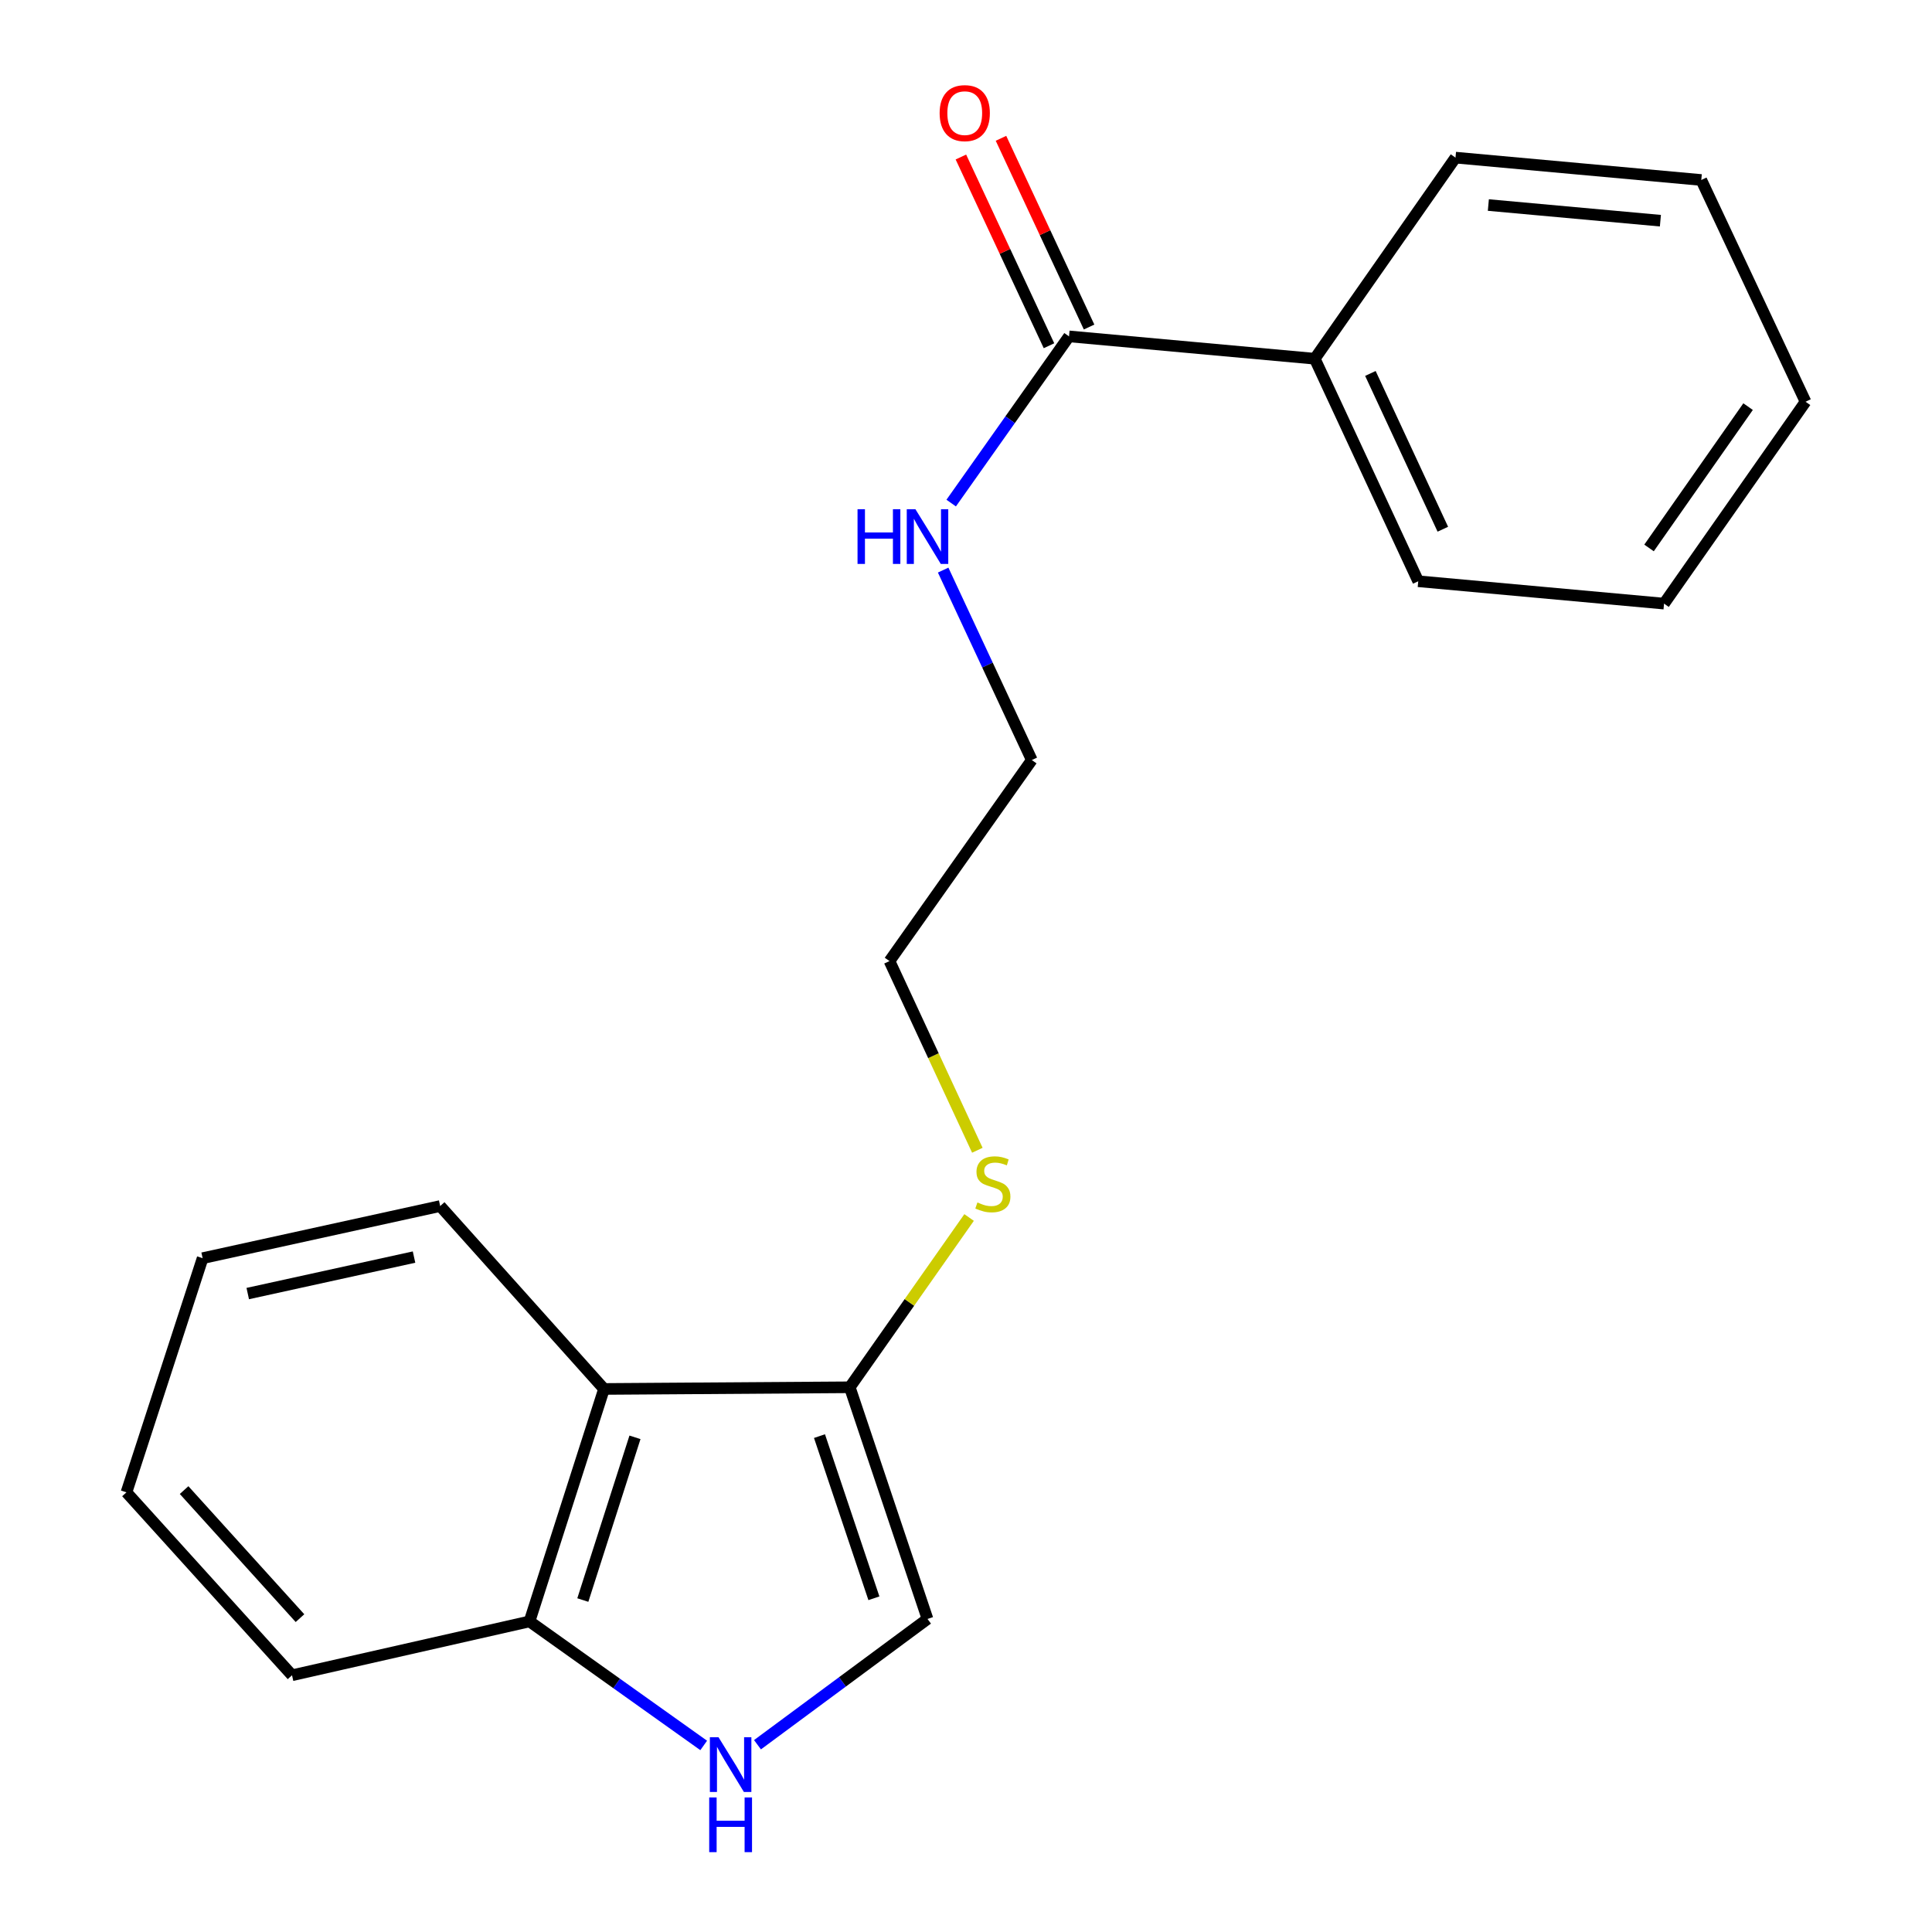 <?xml version='1.0' encoding='iso-8859-1'?>
<svg version='1.1' baseProfile='full'
              xmlns='http://www.w3.org/2000/svg'
                      xmlns:rdkit='http://www.rdkit.org/xml'
                      xmlns:xlink='http://www.w3.org/1999/xlink'
                  xml:space='preserve'
width='1000px' height='1000px' viewBox='0 0 1000 1000'>
<!-- END OF HEADER -->
<rect style='opacity:1.0;fill:#FFFFFF;stroke:none' width='1000' height='1000' x='0' y='0'> </rect>
<path class='bond-2' d='M 392.075,903.07 L 436.076,870.52' style='fill:none;fill-rule:evenodd;stroke:#0000FF;stroke-width:6px;stroke-linecap:butt;stroke-linejoin:miter;stroke-opacity:1' />
<path class='bond-2' d='M 436.076,870.52 L 480.078,837.971' style='fill:none;fill-rule:evenodd;stroke:#000000;stroke-width:6px;stroke-linecap:butt;stroke-linejoin:miter;stroke-opacity:1' />
<path class='bond-4' d='M 364.231,903.437 L 319.155,871.34' style='fill:none;fill-rule:evenodd;stroke:#0000FF;stroke-width:6px;stroke-linecap:butt;stroke-linejoin:miter;stroke-opacity:1' />
<path class='bond-4' d='M 319.155,871.34 L 274.078,839.243' style='fill:none;fill-rule:evenodd;stroke:#000000;stroke-width:6px;stroke-linecap:butt;stroke-linejoin:miter;stroke-opacity:1' />
<path class='bond-0' d='M 439.84,718.058 L 480.078,837.971' style='fill:none;fill-rule:evenodd;stroke:#000000;stroke-width:6px;stroke-linecap:butt;stroke-linejoin:miter;stroke-opacity:1' />
<path class='bond-0' d='M 424.166,743.329 L 452.333,827.269' style='fill:none;fill-rule:evenodd;stroke:#000000;stroke-width:6px;stroke-linecap:butt;stroke-linejoin:miter;stroke-opacity:1' />
<path class='bond-8' d='M 439.84,718.058 L 470.722,674.116' style='fill:none;fill-rule:evenodd;stroke:#000000;stroke-width:6px;stroke-linecap:butt;stroke-linejoin:miter;stroke-opacity:1' />
<path class='bond-8' d='M 470.722,674.116 L 501.604,630.174' style='fill:none;fill-rule:evenodd;stroke:#CCCC00;stroke-width:6px;stroke-linecap:butt;stroke-linejoin:miter;stroke-opacity:1' />
<path class='bond-20' d='M 439.84,718.058 L 312.637,718.923' style='fill:none;fill-rule:evenodd;stroke:#000000;stroke-width:6px;stroke-linecap:butt;stroke-linejoin:miter;stroke-opacity:1' />
<path class='bond-1' d='M 312.637,718.923 L 274.078,839.243' style='fill:none;fill-rule:evenodd;stroke:#000000;stroke-width:6px;stroke-linecap:butt;stroke-linejoin:miter;stroke-opacity:1' />
<path class='bond-1' d='M 328.66,743.959 L 301.668,828.183' style='fill:none;fill-rule:evenodd;stroke:#000000;stroke-width:6px;stroke-linecap:butt;stroke-linejoin:miter;stroke-opacity:1' />
<path class='bond-9' d='M 312.637,718.923 L 227.835,624.249' style='fill:none;fill-rule:evenodd;stroke:#000000;stroke-width:6px;stroke-linecap:butt;stroke-linejoin:miter;stroke-opacity:1' />
<path class='bond-3' d='M 553.329,174.11 L 522.83,217.252' style='fill:none;fill-rule:evenodd;stroke:#000000;stroke-width:6px;stroke-linecap:butt;stroke-linejoin:miter;stroke-opacity:1' />
<path class='bond-3' d='M 522.83,217.252 L 492.331,260.394' style='fill:none;fill-rule:evenodd;stroke:#0000FF;stroke-width:6px;stroke-linecap:butt;stroke-linejoin:miter;stroke-opacity:1' />
<path class='bond-5' d='M 563.704,169.267 L 540.904,120.423' style='fill:none;fill-rule:evenodd;stroke:#000000;stroke-width:6px;stroke-linecap:butt;stroke-linejoin:miter;stroke-opacity:1' />
<path class='bond-5' d='M 540.904,120.423 L 518.105,71.579' style='fill:none;fill-rule:evenodd;stroke:#FF0000;stroke-width:6px;stroke-linecap:butt;stroke-linejoin:miter;stroke-opacity:1' />
<path class='bond-5' d='M 542.954,178.952 L 520.155,130.108' style='fill:none;fill-rule:evenodd;stroke:#000000;stroke-width:6px;stroke-linecap:butt;stroke-linejoin:miter;stroke-opacity:1' />
<path class='bond-5' d='M 520.155,130.108 L 497.355,81.264' style='fill:none;fill-rule:evenodd;stroke:#FF0000;stroke-width:6px;stroke-linecap:butt;stroke-linejoin:miter;stroke-opacity:1' />
<path class='bond-6' d='M 553.329,174.11 L 680.519,185.674' style='fill:none;fill-rule:evenodd;stroke:#000000;stroke-width:6px;stroke-linecap:butt;stroke-linejoin:miter;stroke-opacity:1' />
<path class='bond-10' d='M 274.078,839.243 L 151.15,867.116' style='fill:none;fill-rule:evenodd;stroke:#000000;stroke-width:6px;stroke-linecap:butt;stroke-linejoin:miter;stroke-opacity:1' />
<path class='bond-12' d='M 680.519,185.674 L 734.076,300.854' style='fill:none;fill-rule:evenodd;stroke:#000000;stroke-width:6px;stroke-linecap:butt;stroke-linejoin:miter;stroke-opacity:1' />
<path class='bond-12' d='M 709.316,193.296 L 746.807,273.922' style='fill:none;fill-rule:evenodd;stroke:#000000;stroke-width:6px;stroke-linecap:butt;stroke-linejoin:miter;stroke-opacity:1' />
<path class='bond-13' d='M 680.519,185.674 L 753.362,81.586' style='fill:none;fill-rule:evenodd;stroke:#000000;stroke-width:6px;stroke-linecap:butt;stroke-linejoin:miter;stroke-opacity:1' />
<path class='bond-7' d='M 488.175,295.078 L 511.115,344.234' style='fill:none;fill-rule:evenodd;stroke:#0000FF;stroke-width:6px;stroke-linecap:butt;stroke-linejoin:miter;stroke-opacity:1' />
<path class='bond-7' d='M 511.115,344.234 L 534.056,393.391' style='fill:none;fill-rule:evenodd;stroke:#000000;stroke-width:6px;stroke-linecap:butt;stroke-linejoin:miter;stroke-opacity:1' />
<path class='bond-14' d='M 505.873,595.376 L 483.135,546.415' style='fill:none;fill-rule:evenodd;stroke:#CCCC00;stroke-width:6px;stroke-linecap:butt;stroke-linejoin:miter;stroke-opacity:1' />
<path class='bond-14' d='M 483.135,546.415 L 460.398,497.453' style='fill:none;fill-rule:evenodd;stroke:#000000;stroke-width:6px;stroke-linecap:butt;stroke-linejoin:miter;stroke-opacity:1' />
<path class='bond-21' d='M 227.835,624.249 L 104.881,651.231' style='fill:none;fill-rule:evenodd;stroke:#000000;stroke-width:6px;stroke-linecap:butt;stroke-linejoin:miter;stroke-opacity:1' />
<path class='bond-21' d='M 214.301,650.663 L 128.233,669.55' style='fill:none;fill-rule:evenodd;stroke:#000000;stroke-width:6px;stroke-linecap:butt;stroke-linejoin:miter;stroke-opacity:1' />
<path class='bond-16' d='M 151.15,867.116 L 65.457,772.429' style='fill:none;fill-rule:evenodd;stroke:#000000;stroke-width:6px;stroke-linecap:butt;stroke-linejoin:miter;stroke-opacity:1' />
<path class='bond-16' d='M 155.274,837.548 L 95.289,771.267' style='fill:none;fill-rule:evenodd;stroke:#000000;stroke-width:6px;stroke-linecap:butt;stroke-linejoin:miter;stroke-opacity:1' />
<path class='bond-11' d='M 534.056,393.391 L 460.398,497.453' style='fill:none;fill-rule:evenodd;stroke:#000000;stroke-width:6px;stroke-linecap:butt;stroke-linejoin:miter;stroke-opacity:1' />
<path class='bond-18' d='M 734.076,300.854 L 861.305,312.431' style='fill:none;fill-rule:evenodd;stroke:#000000;stroke-width:6px;stroke-linecap:butt;stroke-linejoin:miter;stroke-opacity:1' />
<path class='bond-17' d='M 753.362,81.586 L 880.578,93.162' style='fill:none;fill-rule:evenodd;stroke:#000000;stroke-width:6px;stroke-linecap:butt;stroke-linejoin:miter;stroke-opacity:1' />
<path class='bond-17' d='M 770.369,106.127 L 859.42,114.231' style='fill:none;fill-rule:evenodd;stroke:#000000;stroke-width:6px;stroke-linecap:butt;stroke-linejoin:miter;stroke-opacity:1' />
<path class='bond-15' d='M 104.881,651.231 L 65.457,772.429' style='fill:none;fill-rule:evenodd;stroke:#000000;stroke-width:6px;stroke-linecap:butt;stroke-linejoin:miter;stroke-opacity:1' />
<path class='bond-19' d='M 880.578,93.162 L 934.543,207.936' style='fill:none;fill-rule:evenodd;stroke:#000000;stroke-width:6px;stroke-linecap:butt;stroke-linejoin:miter;stroke-opacity:1' />
<path class='bond-22' d='M 861.305,312.431 L 934.543,207.936' style='fill:none;fill-rule:evenodd;stroke:#000000;stroke-width:6px;stroke-linecap:butt;stroke-linejoin:miter;stroke-opacity:1' />
<path class='bond-22' d='M 853.539,283.614 L 904.805,210.468' style='fill:none;fill-rule:evenodd;stroke:#000000;stroke-width:6px;stroke-linecap:butt;stroke-linejoin:miter;stroke-opacity:1' />
<path  class='atom-0' d='M 371.906 899.199
L 381.186 914.199
Q 382.106 915.679, 383.586 918.359
Q 385.066 921.039, 385.146 921.199
L 385.146 899.199
L 388.906 899.199
L 388.906 927.519
L 385.026 927.519
L 375.066 911.119
Q 373.906 909.199, 372.666 906.999
Q 371.466 904.799, 371.106 904.119
L 371.106 927.519
L 367.426 927.519
L 367.426 899.199
L 371.906 899.199
' fill='#0000FF'/>
<path  class='atom-0' d='M 367.086 930.351
L 370.926 930.351
L 370.926 942.391
L 385.406 942.391
L 385.406 930.351
L 389.246 930.351
L 389.246 958.671
L 385.406 958.671
L 385.406 945.591
L 370.926 945.591
L 370.926 958.671
L 367.086 958.671
L 367.086 930.351
' fill='#0000FF'/>
<path  class='atom-6' d='M 486.351 58.551
Q 486.351 51.751, 489.711 47.951
Q 493.071 44.151, 499.351 44.151
Q 505.631 44.151, 508.991 47.951
Q 512.351 51.751, 512.351 58.551
Q 512.351 65.431, 508.951 69.351
Q 505.551 73.231, 499.351 73.231
Q 493.111 73.231, 489.711 69.351
Q 486.351 65.471, 486.351 58.551
M 499.351 70.031
Q 503.671 70.031, 505.991 67.151
Q 508.351 64.231, 508.351 58.551
Q 508.351 52.991, 505.991 50.191
Q 503.671 47.351, 499.351 47.351
Q 495.031 47.351, 492.671 50.151
Q 490.351 52.951, 490.351 58.551
Q 490.351 64.271, 492.671 67.151
Q 495.031 70.031, 499.351 70.031
' fill='#FF0000'/>
<path  class='atom-8' d='M 443.858 263.567
L 447.698 263.567
L 447.698 275.607
L 462.178 275.607
L 462.178 263.567
L 466.018 263.567
L 466.018 291.887
L 462.178 291.887
L 462.178 278.807
L 447.698 278.807
L 447.698 291.887
L 443.858 291.887
L 443.858 263.567
' fill='#0000FF'/>
<path  class='atom-8' d='M 473.818 263.567
L 483.098 278.567
Q 484.018 280.047, 485.498 282.727
Q 486.978 285.407, 487.058 285.567
L 487.058 263.567
L 490.818 263.567
L 490.818 291.887
L 486.938 291.887
L 476.978 275.487
Q 475.818 273.567, 474.578 271.367
Q 473.378 269.167, 473.018 268.487
L 473.018 291.887
L 469.338 291.887
L 469.338 263.567
L 473.818 263.567
' fill='#0000FF'/>
<path  class='atom-9' d='M 505.905 622.392
Q 506.225 622.512, 507.545 623.072
Q 508.865 623.632, 510.305 623.992
Q 511.785 624.312, 513.225 624.312
Q 515.905 624.312, 517.465 623.032
Q 519.025 621.712, 519.025 619.432
Q 519.025 617.872, 518.225 616.912
Q 517.465 615.952, 516.265 615.432
Q 515.065 614.912, 513.065 614.312
Q 510.545 613.552, 509.025 612.832
Q 507.545 612.112, 506.465 610.592
Q 505.425 609.072, 505.425 606.512
Q 505.425 602.952, 507.825 600.752
Q 510.265 598.552, 515.065 598.552
Q 518.345 598.552, 522.065 600.112
L 521.145 603.192
Q 517.745 601.792, 515.185 601.792
Q 512.425 601.792, 510.905 602.952
Q 509.385 604.072, 509.425 606.032
Q 509.425 607.552, 510.185 608.472
Q 510.985 609.392, 512.105 609.912
Q 513.265 610.432, 515.185 611.032
Q 517.745 611.832, 519.265 612.632
Q 520.785 613.432, 521.865 615.072
Q 522.985 616.672, 522.985 619.432
Q 522.985 623.352, 520.345 625.472
Q 517.745 627.552, 513.385 627.552
Q 510.865 627.552, 508.945 626.992
Q 507.065 626.472, 504.825 625.552
L 505.905 622.392
' fill='#CCCC00'/>
</svg>
